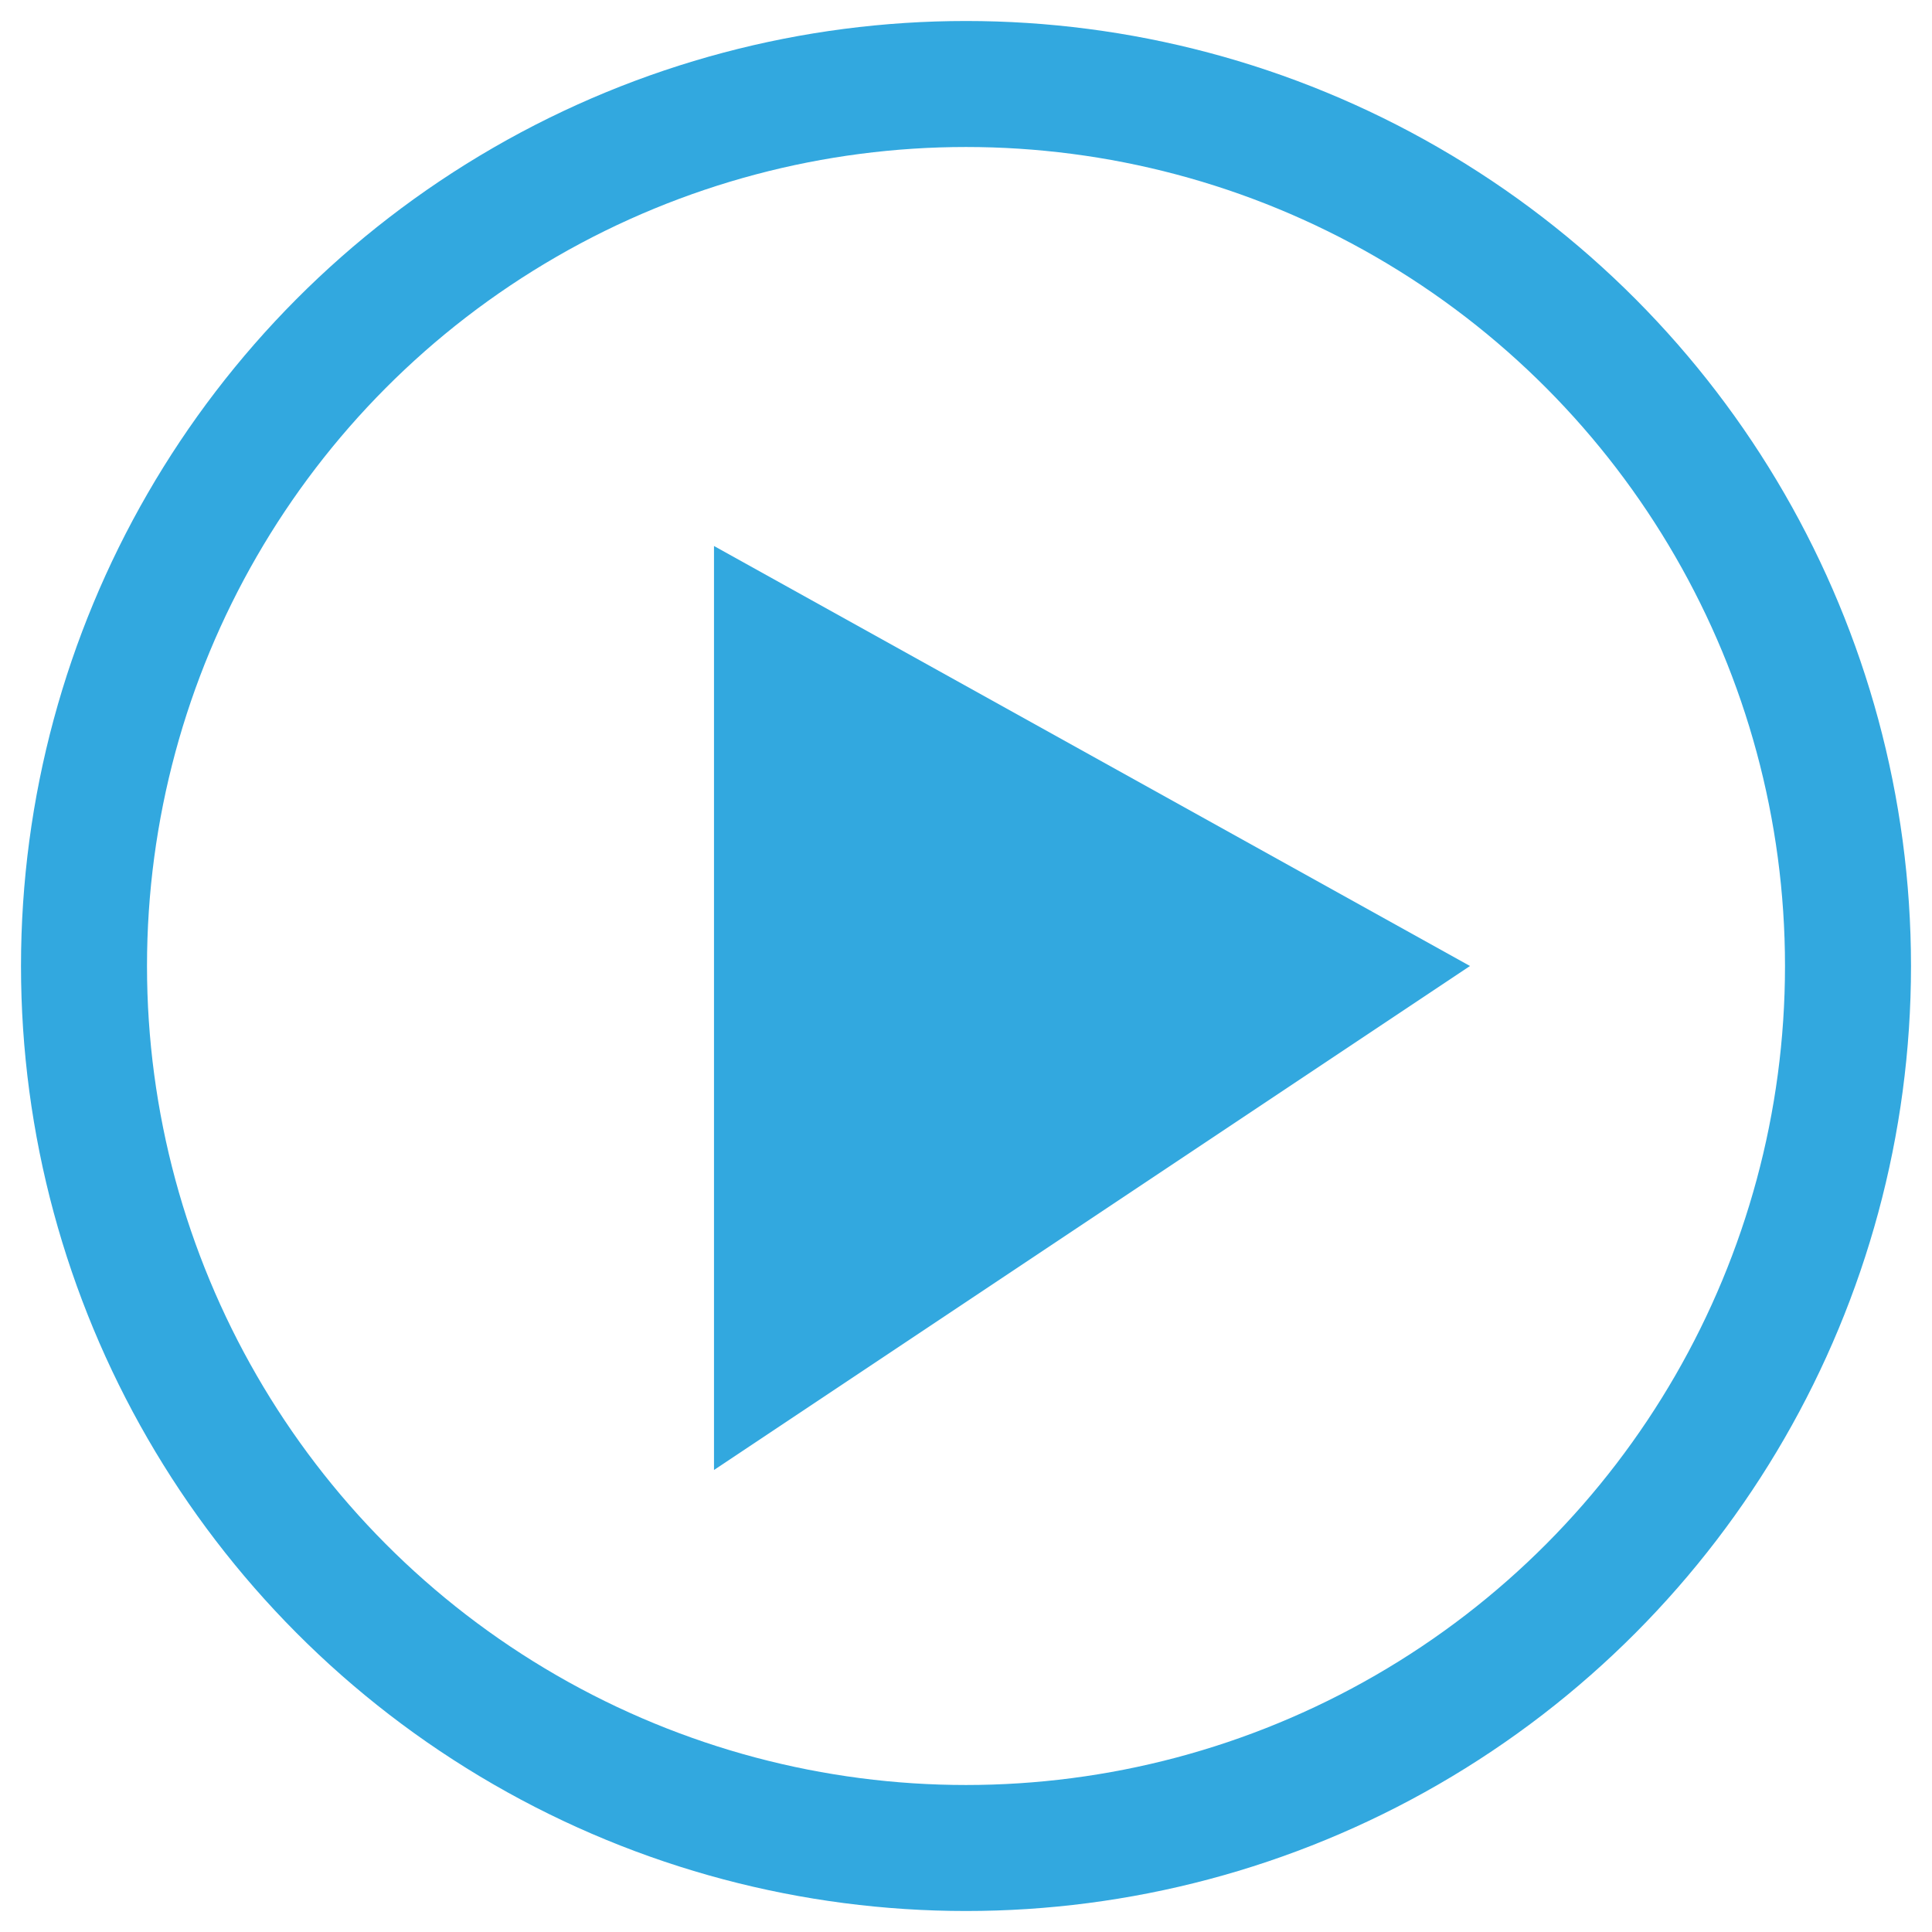 <svg xmlns="http://www.w3.org/2000/svg" width="46" height="46" viewBox="0 0 46 46">
<circle fill="none" stroke-width="3" stroke="#32a8df" r="21" cx="23" cy="23"/>
<g><path fill="#32a8df" d="M16 36V14l18 10z" transform="translate(1,-1)"/></g>
</svg>